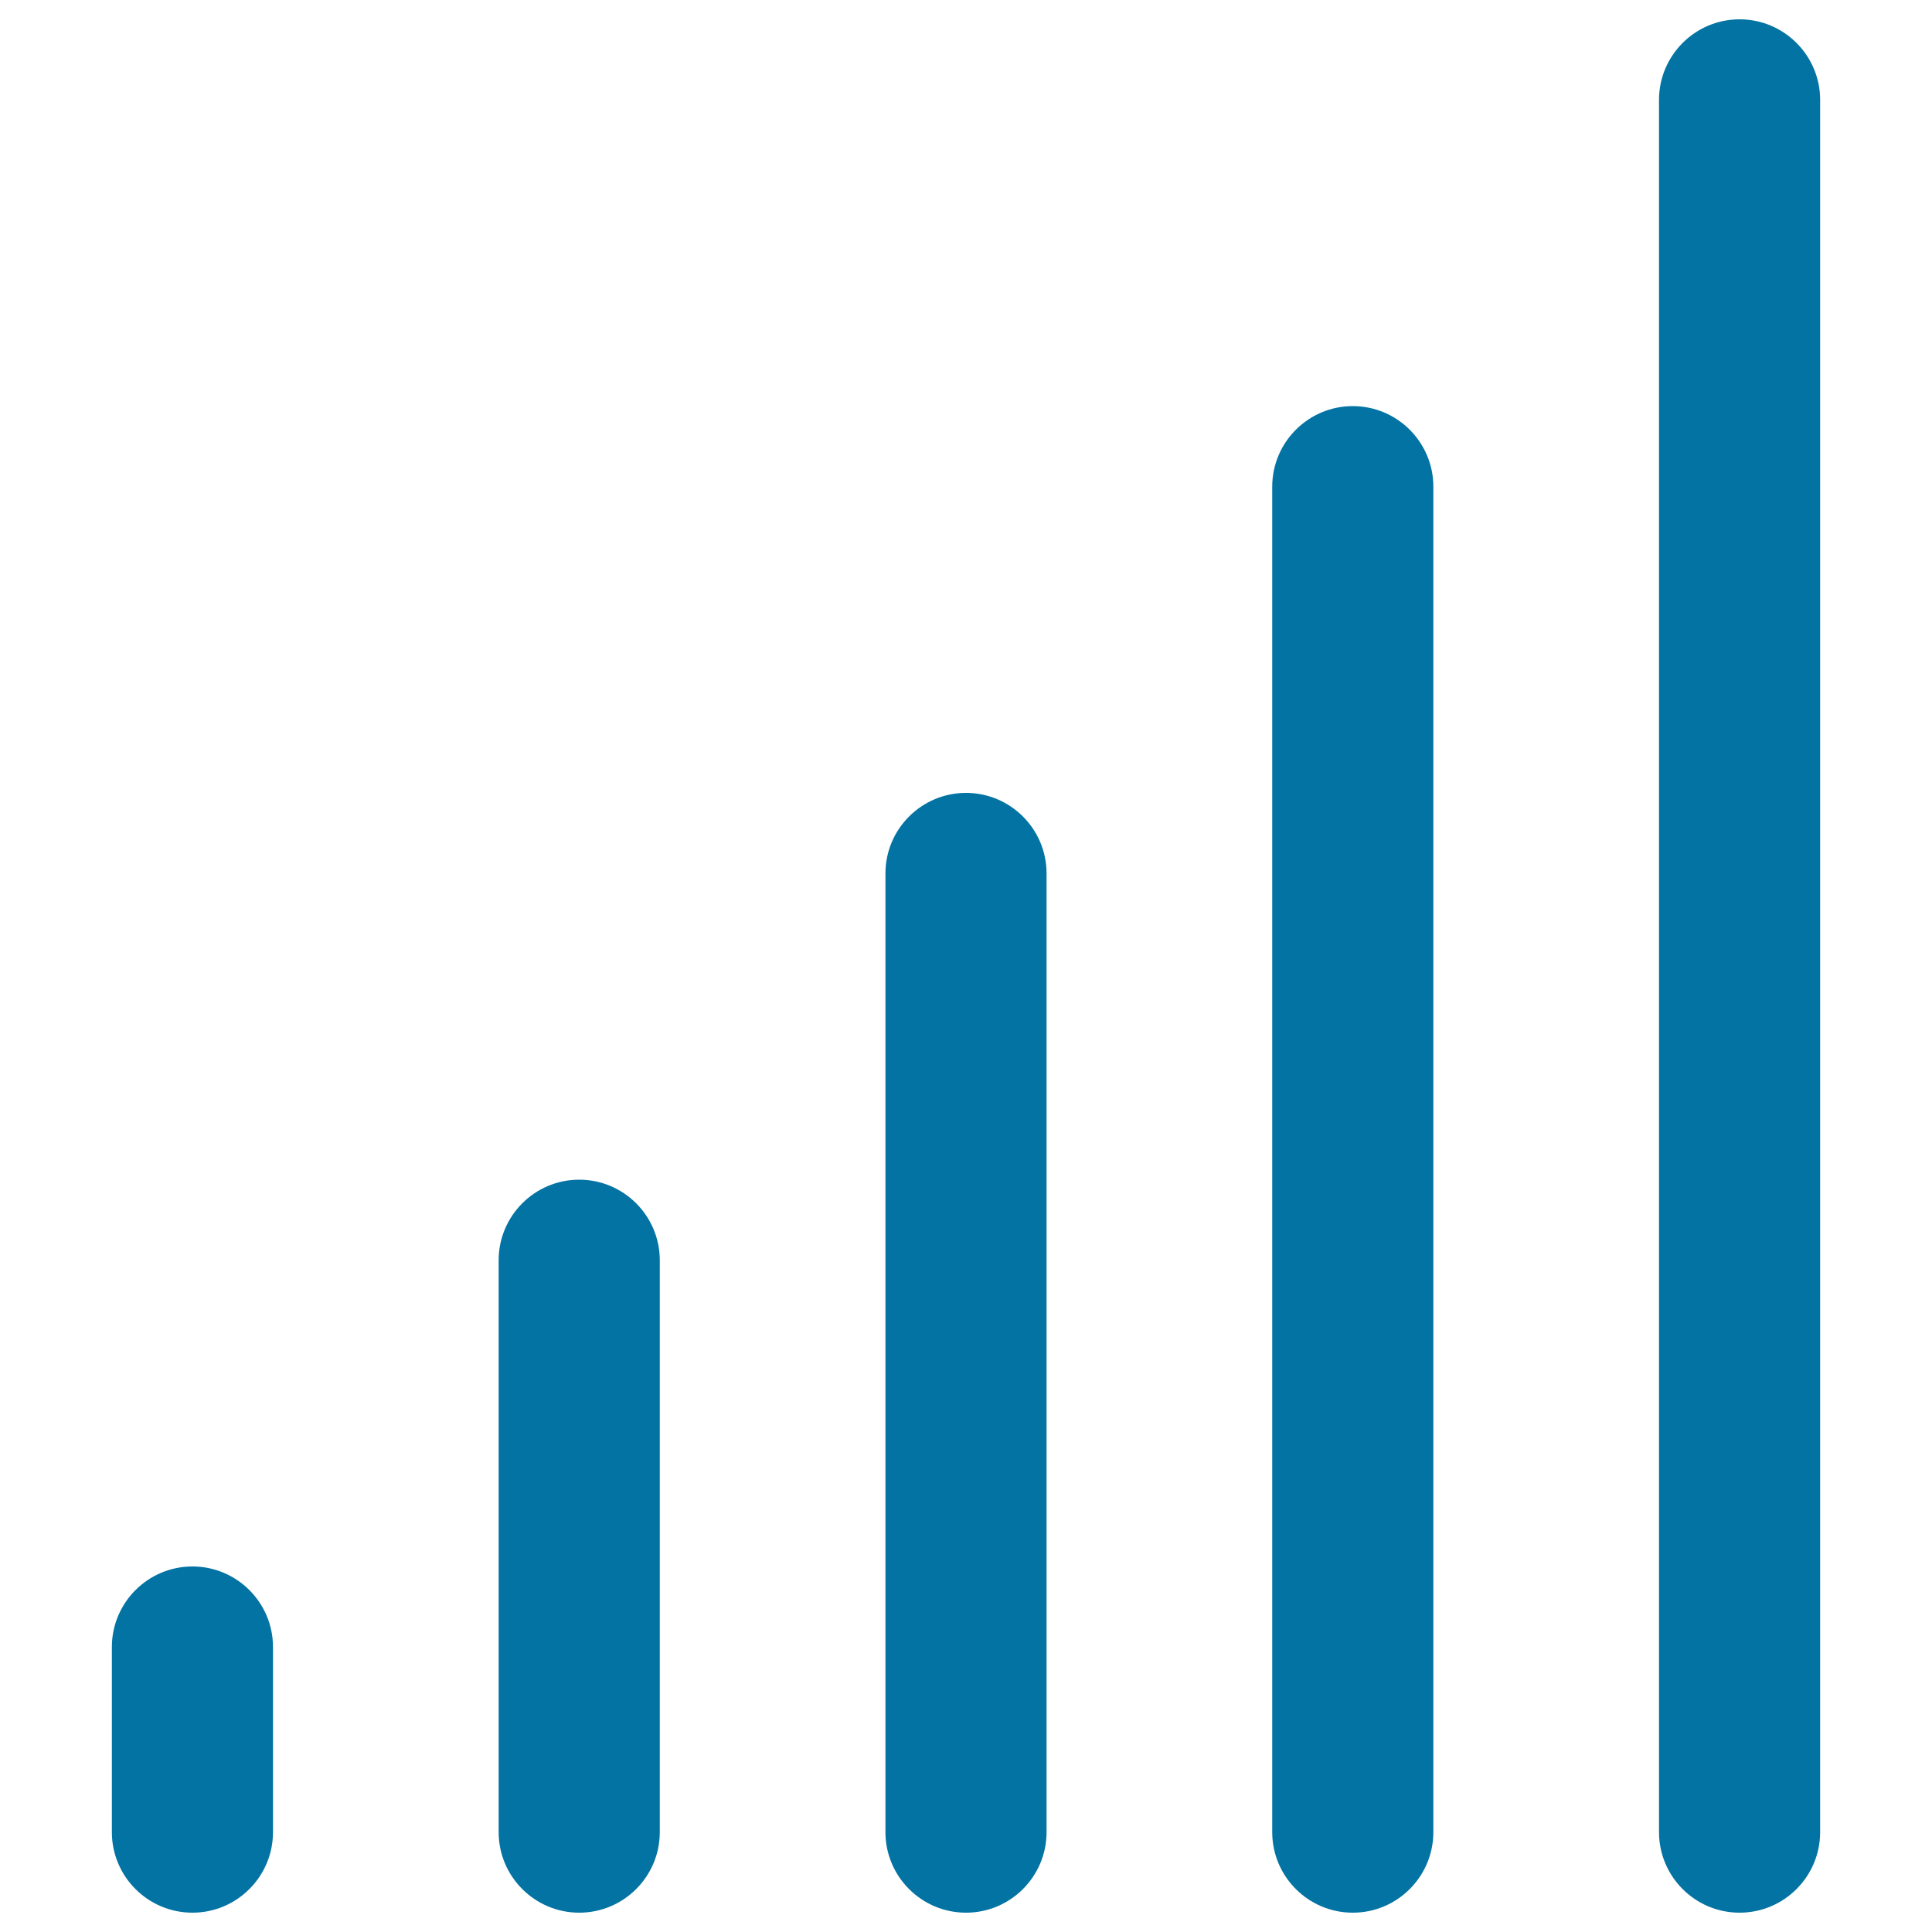 <svg xmlns="http://www.w3.org/2000/svg" viewBox="0 0 1000 1000" style="fill:#0273a2">
<title>Coverage Level SVG icon</title>
<g><g><path d="M99.6,810.8c-23,0-41.7,18.7-41.7,41.7v95.8c0,23,18.7,41.7,41.7,41.7c23,0,41.7-18.7,41.7-41.7v-95.8C141.3,829.5,122.6,810.8,99.6,810.8z"/><path d="M299.8,610.6c-23,0-41.7,18.7-41.7,41.7v296c0,23,18.7,41.7,41.7,41.7c23,0,41.7-18.7,41.7-41.7v-296C341.5,629.3,322.8,610.6,299.8,610.6z"/><path d="M500,410.4c-23,0-41.7,18.7-41.7,41.7v496.2c0,23,18.7,41.7,41.7,41.7c23,0,41.7-18.7,41.7-41.7V452.1C541.7,429.1,523,410.4,500,410.4z"/><path d="M700.2,210.2c-23,0-41.7,18.7-41.7,41.7v696.4c0,23,18.7,41.7,41.7,41.7s41.7-18.7,41.7-41.7V251.9C741.9,228.9,723.2,210.2,700.2,210.2z"/><path d="M900.4,10c-23,0-41.7,18.7-41.7,41.7v896.6c0,23,18.7,41.7,41.7,41.7c23,0,41.7-18.7,41.7-41.7V51.7C942.1,28.7,923.4,10,900.4,10z"/></g></g>
</svg>